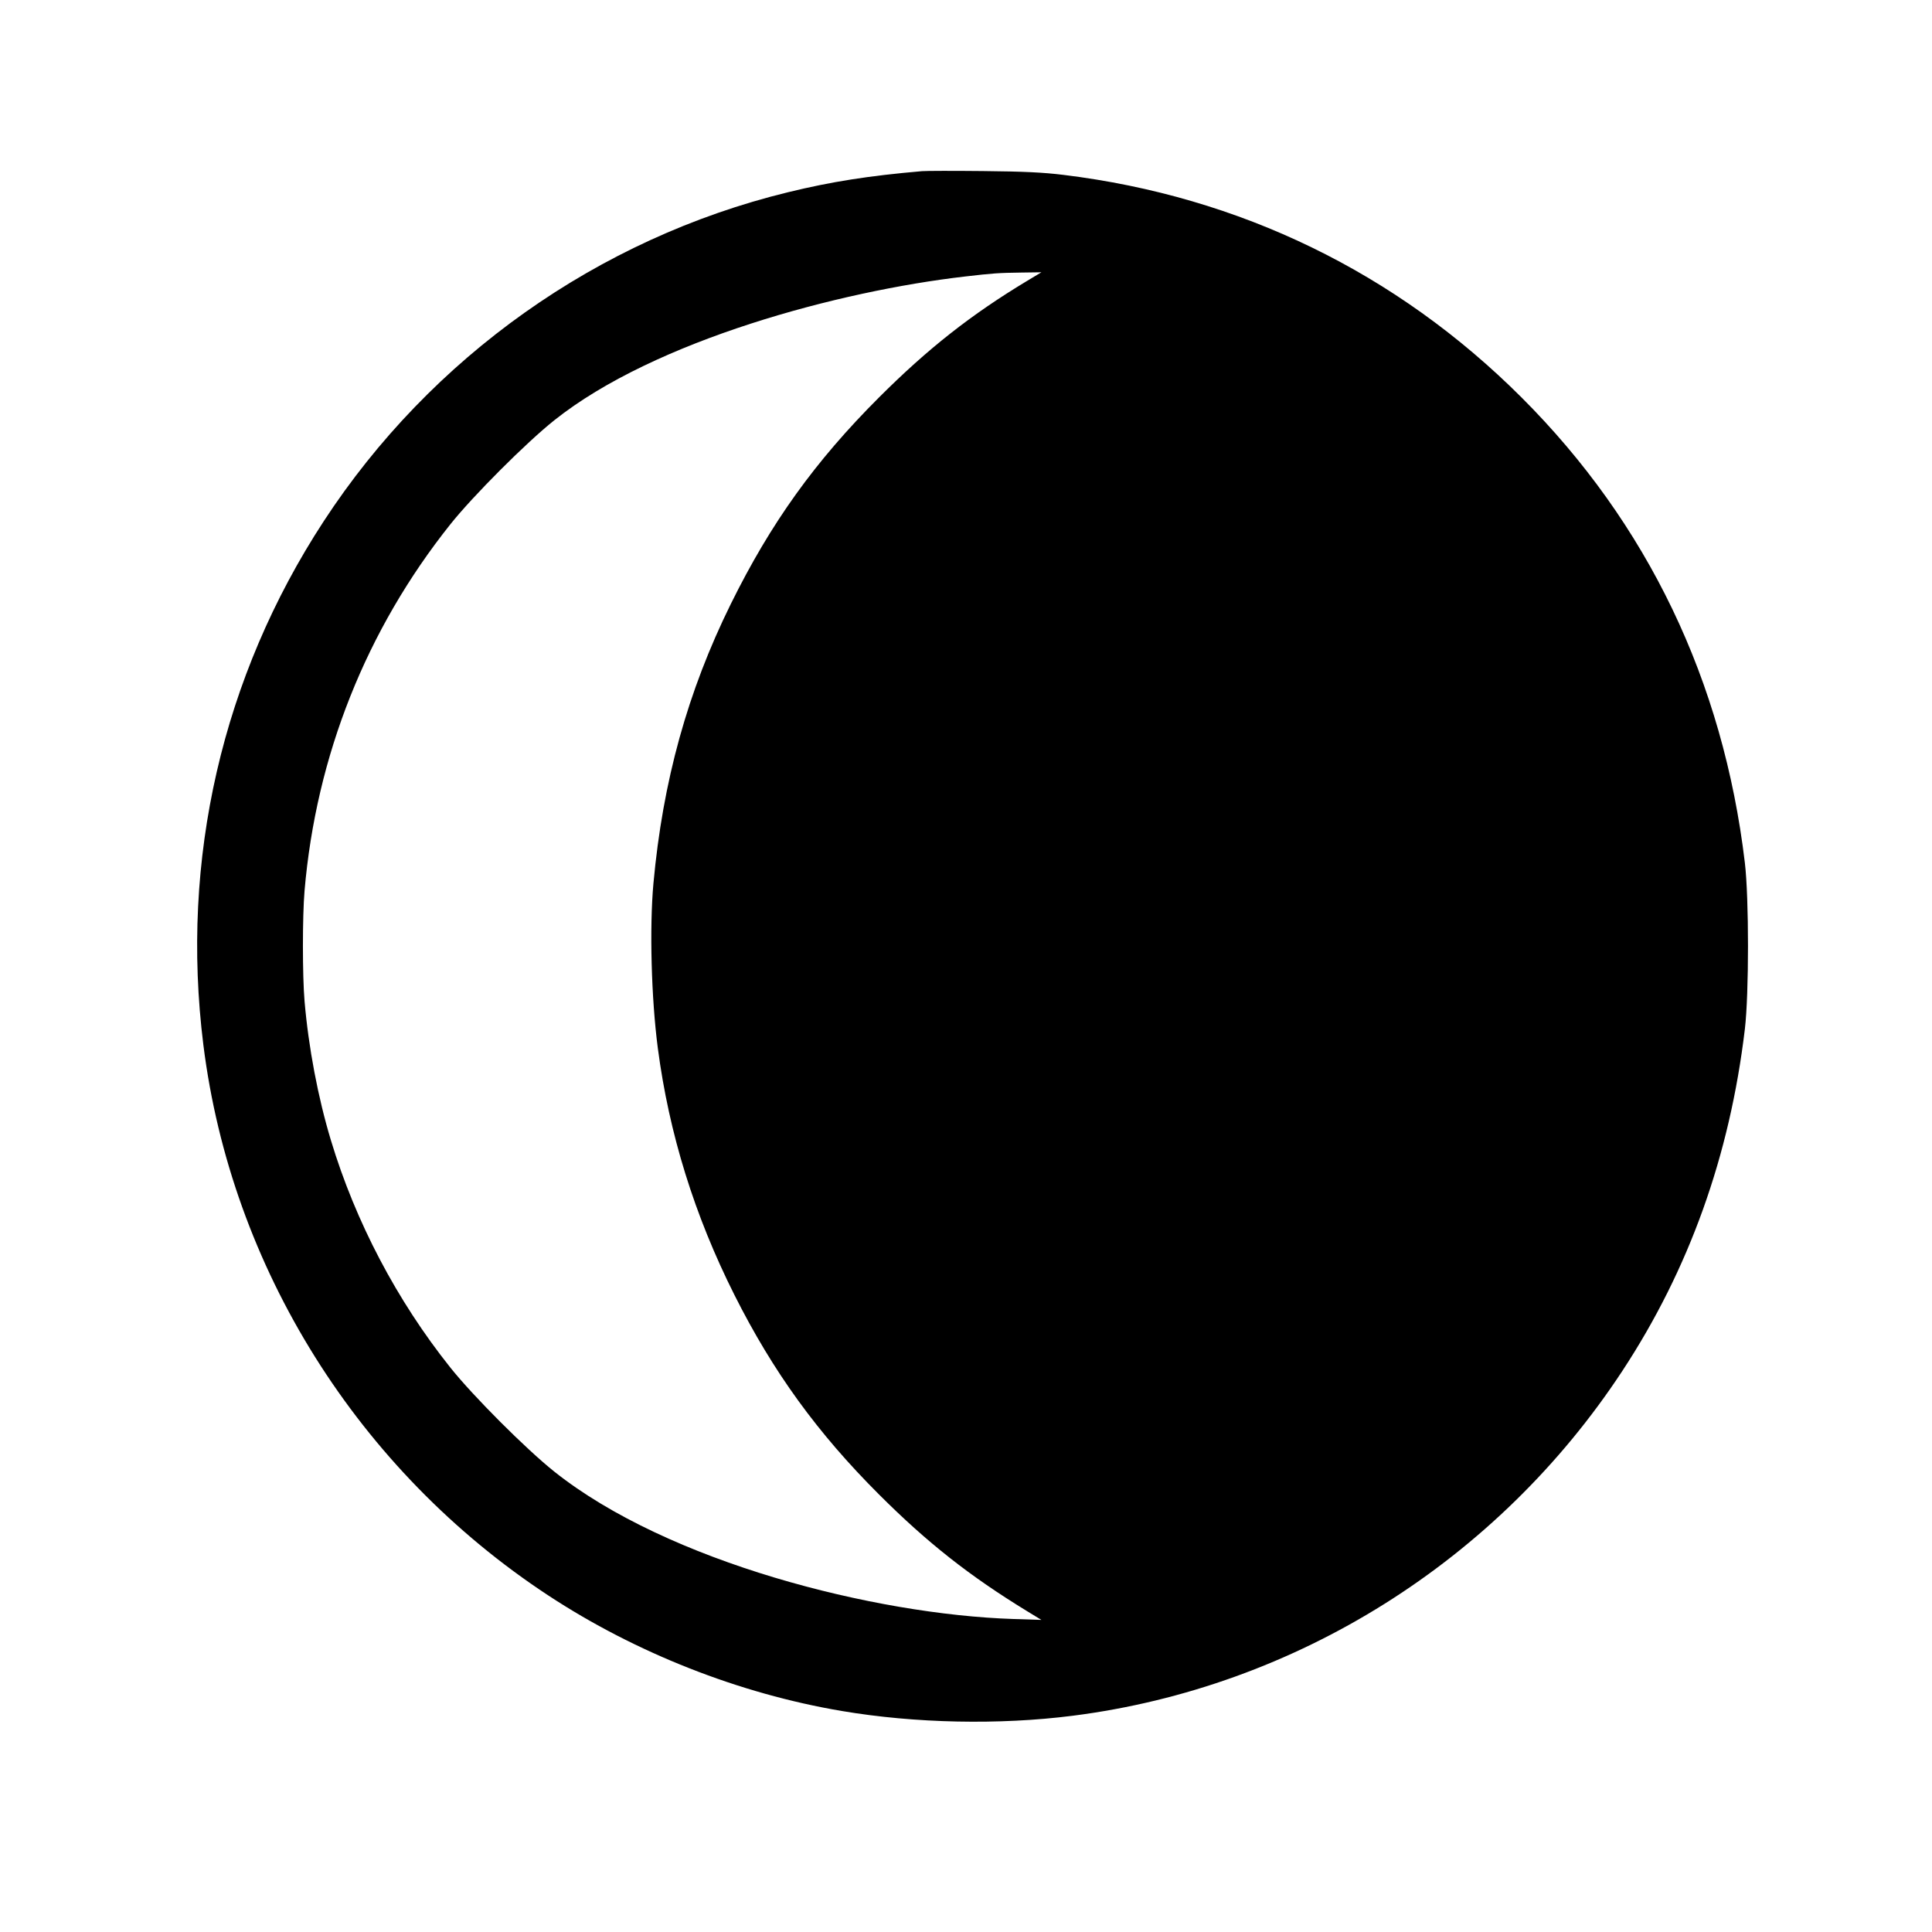 <?xml version="1.0" encoding="UTF-8"?> <svg xmlns="http://www.w3.org/2000/svg" viewBox="1926.5 2426.5 147 147" width="147" height="147"><path fill="url(#tSvgGradient14ed70213b2)" stroke="none" fill-opacity="1" stroke-width="1" stroke-opacity="1" clip-rule="evenodd" color="rgb(51, 51, 51)" fill-rule="evenodd" id="tSvg211b1ba690" d="M 1996.653 2439.523 C 1992.595 2439.875 1989.754 2440.322 1986.451 2441.128 C 1972.003 2444.652 1959.288 2453.665 1951.125 2466.168 C 1943.403 2477.996 1940.211 2491.887 1941.972 2505.993 C 1944.091 2522.958 1953.759 2538.391 1968.221 2547.895 C 1974.87 2552.264 1982.748 2555.366 1990.543 2556.683 C 1996.13 2557.627 2002.519 2557.759 2008.118 2557.046 C 2025.109 2554.883 2040.451 2545.255 2049.948 2530.797 C 2055.018 2523.077 2058.115 2514.433 2059.261 2504.803 C 2059.579 2502.12 2059.579 2494.828 2059.261 2492.145 C 2057.615 2478.31 2051.861 2466.321 2042.267 2456.739 C 2032.753 2447.238 2020.839 2441.448 2007.429 2439.808 C 2005.848 2439.615 2004.403 2439.546 2001.289 2439.515C 1999.05 2439.492 1996.963 2439.496 1996.653 2439.523Z M 2004.681 2447.852 C 2000.398 2450.429 1997.115 2453.011 1993.385 2456.735 C 1988.515 2461.599 1985.148 2466.29 1982.105 2472.454 C 1978.819 2479.11 1976.929 2485.934 1976.218 2493.712 C 1975.912 2497.065 1976.055 2502.466 1976.551 2506.244 C 1977.402 2512.741 1979.339 2518.978 1982.388 2525.043 C 1985.317 2530.87 1988.698 2535.534 1993.385 2540.213 C 1997.071 2543.893 2000.272 2546.414 2004.672 2549.104 C 2005.027 2549.321 2005.382 2549.538 2005.737 2549.754 C 2005.027 2549.731 2004.317 2549.708 2003.607 2549.685 C 1993.052 2549.343 1977.322 2545.356 1968.676 2538.471 C 1966.541 2536.771 1962.493 2532.721 1960.768 2530.557 C 1956.698 2525.454 1953.555 2519.473 1951.678 2513.262 C 1950.695 2510.008 1949.975 2506.205 1949.672 2502.672 C 1949.507 2500.739 1949.507 2496.209 1949.672 2494.276 C 1950.552 2484.008 1954.37 2474.414 1960.768 2466.391 C 1962.493 2464.227 1966.541 2460.177 1968.676 2458.476 C 1976.331 2452.381 1990.393 2448.641 1999.911 2447.54 C 2002.093 2447.288 2002.431 2447.264 2004.234 2447.238 C 2004.735 2447.231 2005.236 2447.224 2005.737 2447.217C 2005.385 2447.429 2005.033 2447.641 2004.681 2447.852Z"></path><defs><linearGradient id="tSvgGradient14ed70213b2" x1="2032.207" x2="1923.284" y1="2461.173" y2="2497.995" color="rgb(51, 51, 51)" fill="rgb(0, 0, 0)" gradientUnits="userSpaceOnUse"><stop offset="0" stop-color="hsl(0,0%,60%)" stop-opacity="1"></stop><stop offset="1" stop-color="hsl(0,0%,86.27%)" stop-opacity="1"></stop></linearGradient></defs></svg> 